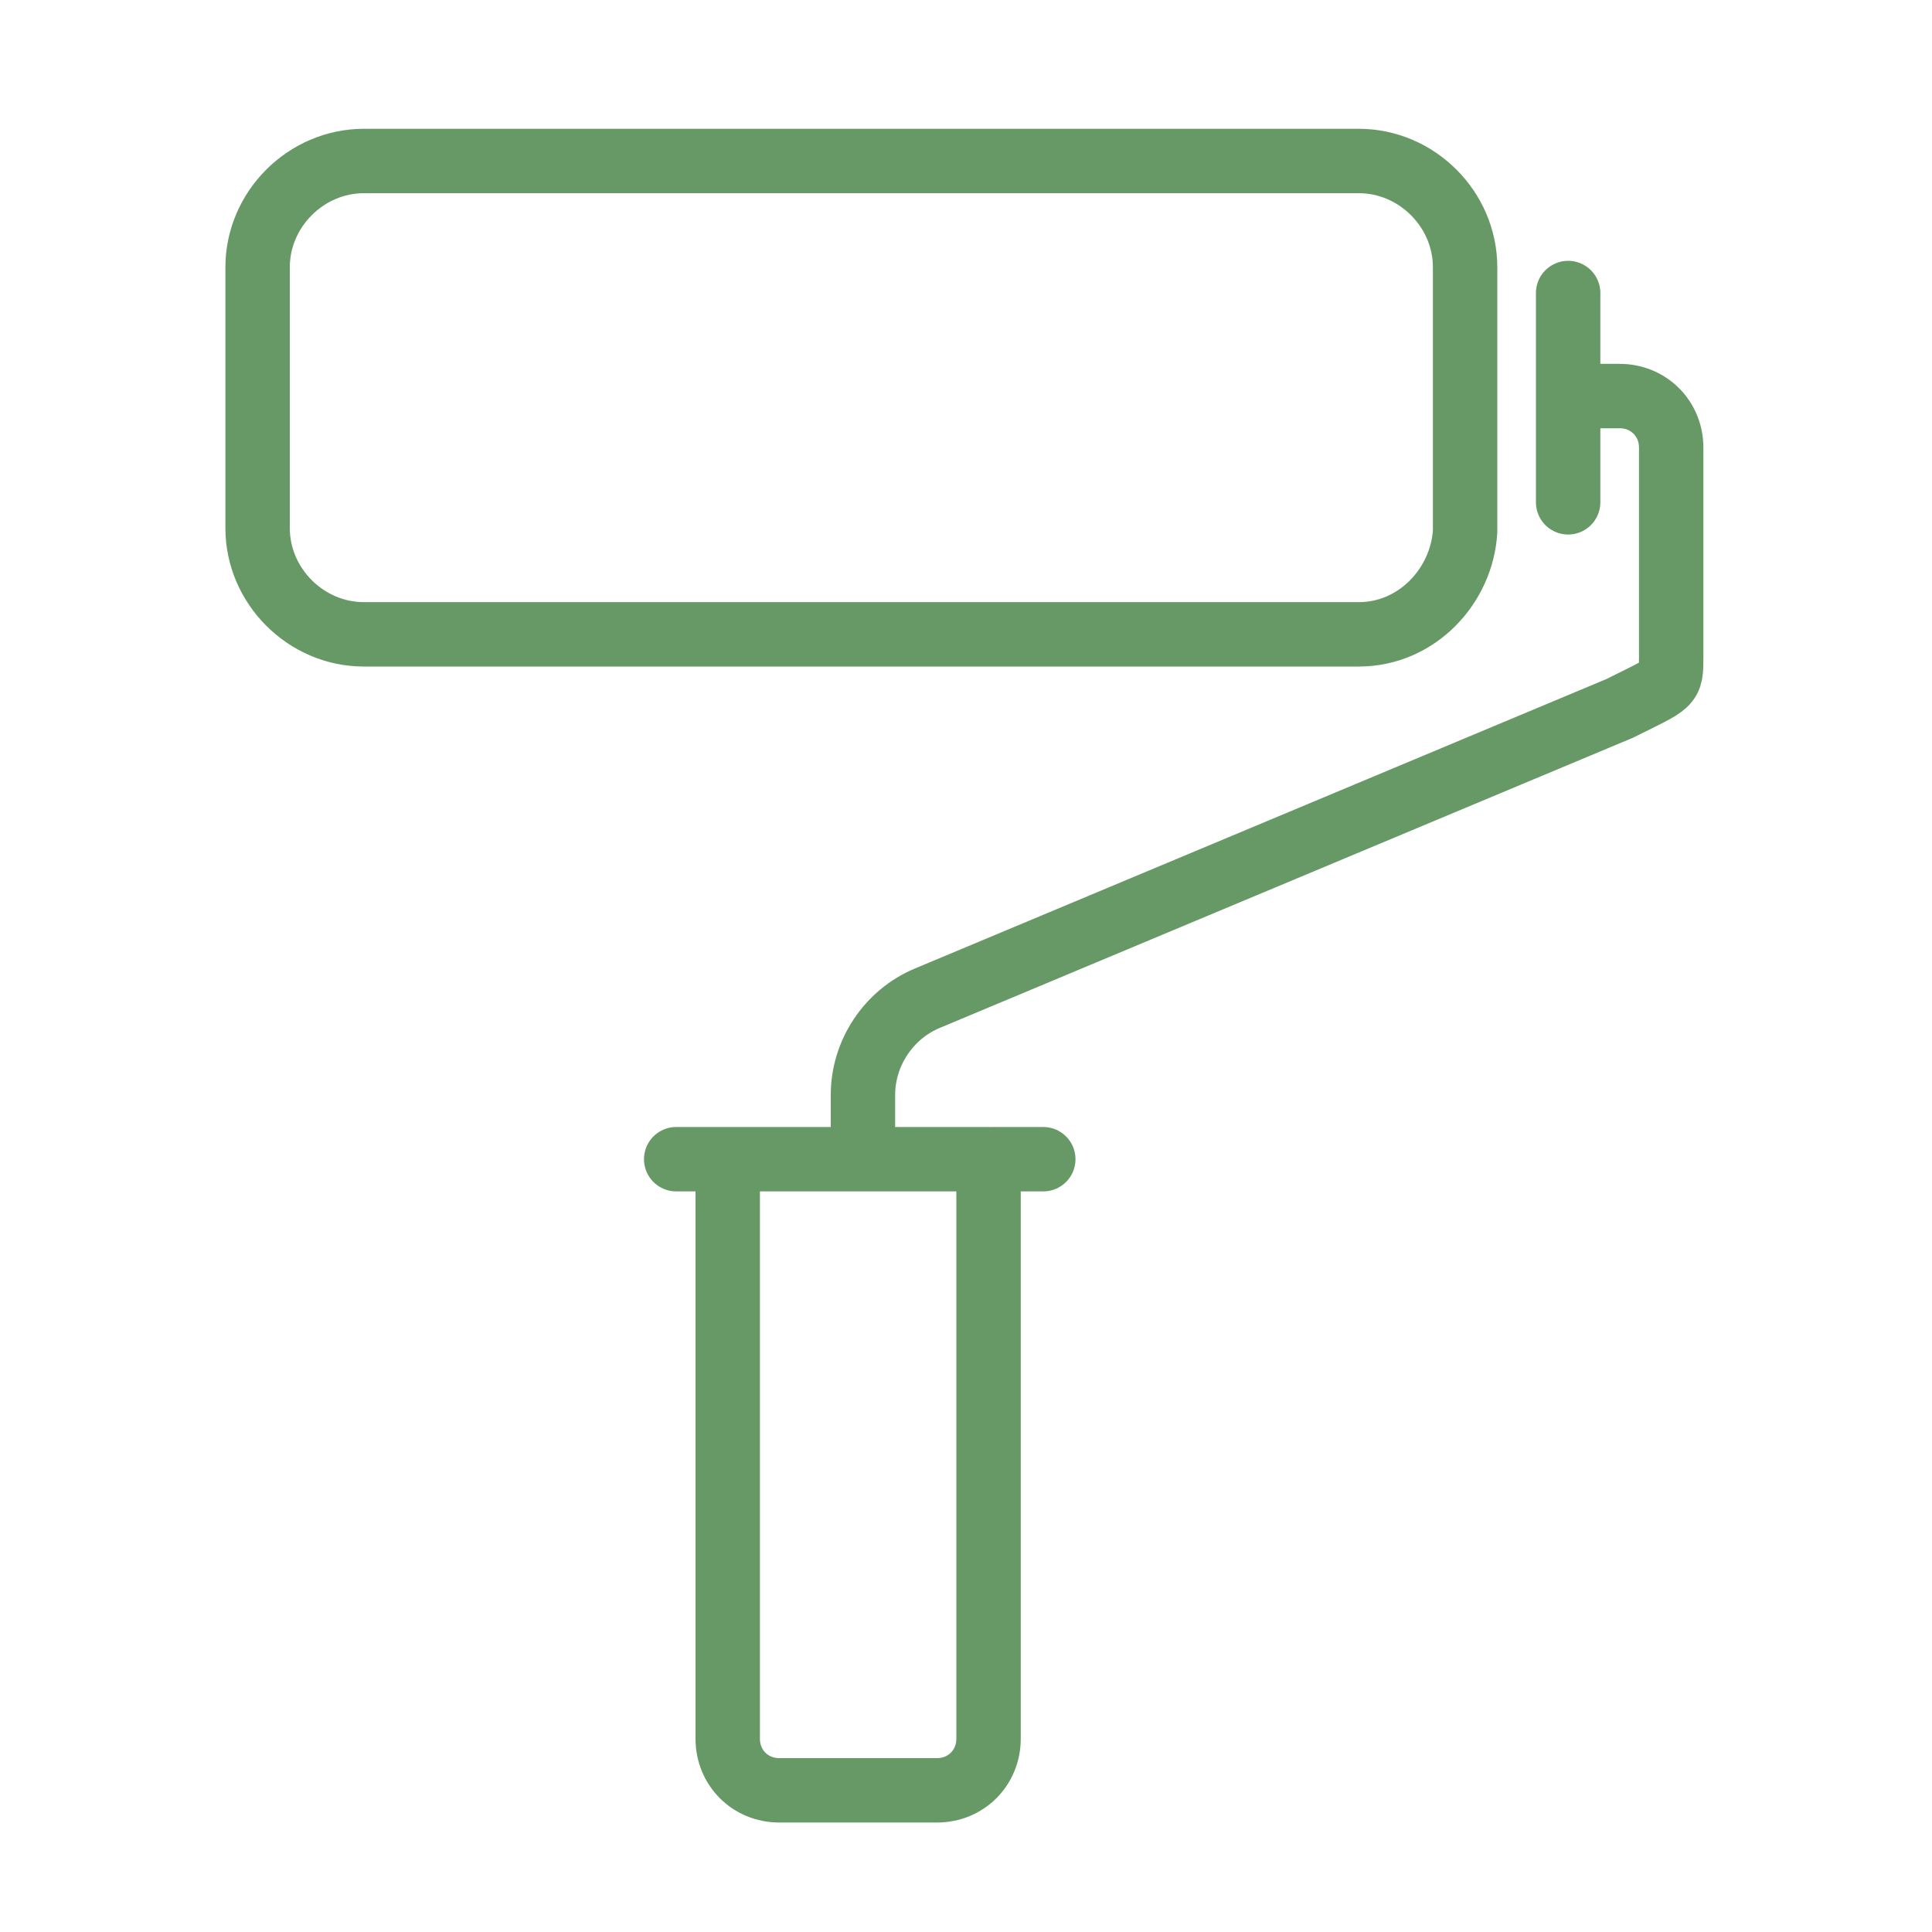 <?xml version="1.0" encoding="UTF-8"?> <svg xmlns="http://www.w3.org/2000/svg" xmlns:xlink="http://www.w3.org/1999/xlink" version="1.1" id="Слой_1" x="0px" y="0px" viewBox="0 0 60 60" style="enable-background:new 0 0 60 60;" xml:space="preserve"> <style type="text/css"> .st0{clip-path:url(#SVGID_2_);} .st1{fill:none;stroke:#669966;stroke-width:2;stroke-linecap:round;stroke-linejoin:round;stroke-miterlimit:10;} </style> <g> <g> <defs> <rect id="SVGID_1_" width="60" height="60"></rect> </defs> <clipPath id="SVGID_2_"> <use xlink:href="#SVGID_1_" style="overflow:visible;"></use> </clipPath> <g class="st0"> <g> <path class="st1" d="M21,36h1.6 M22.6,36v18c0,0.9,0.7,1.6,1.6,1.6h4.9c0.9,0,1.6-0.7,1.6-1.6V36 M22.6,36h8.1 M30.8,36h1.6 M48.7,9.1v6.5 M48.7,12.3h1.6c0.9,0,1.6,0.7,1.6,1.6v6.5c0,0.9,0,0.8-1.6,1.6l-21.5,9c-1.2,0.5-2,1.7-2,3v2 M42.2,19.7H11.3 c-1.8,0-3.3-1.5-3.3-3.3V8.3C8,6.5,9.5,5,11.3,5h30.9c1.8,0,3.3,1.5,3.3,3.3v8.2C45.4,18.2,44,19.7,42.2,19.7z"></path> </g> </g> </g> </g> </svg> 